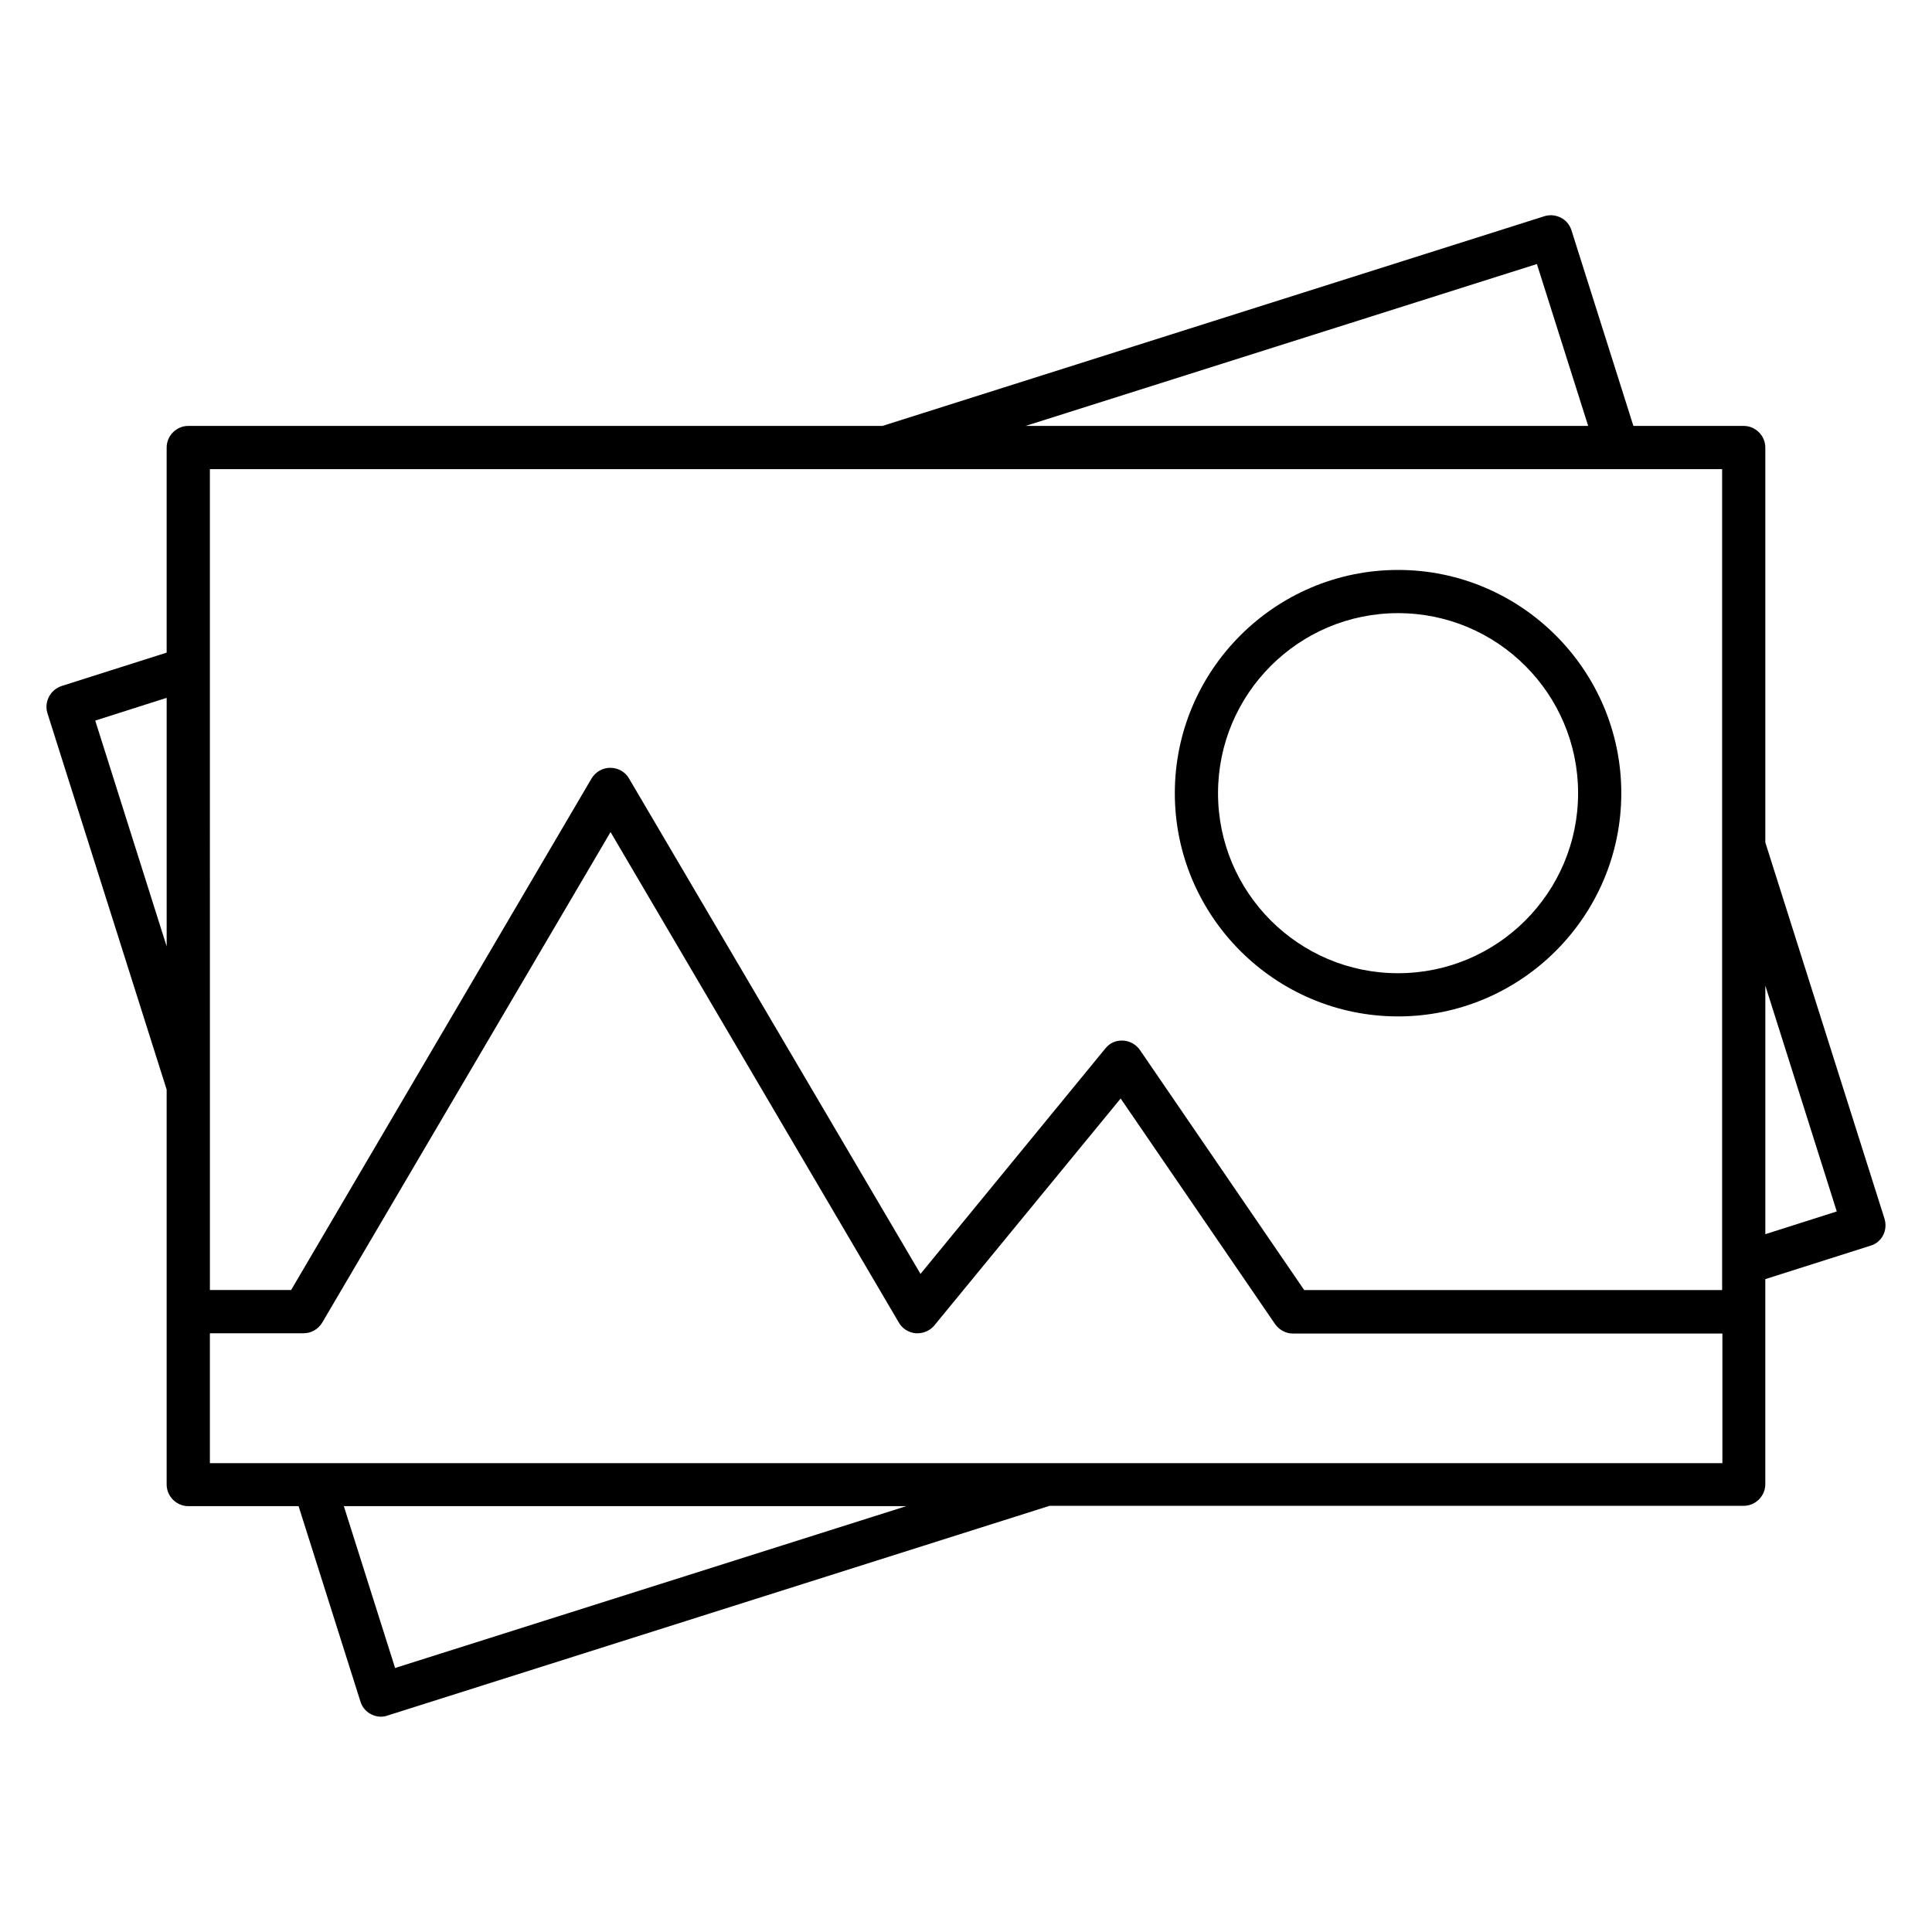<?xml version="1.0" encoding="UTF-8"?>
<!-- Uploaded to: SVG Repo, www.svgrepo.com, Generator: SVG Repo Mixer Tools -->
<svg fill="#000000" width="800px" height="800px" version="1.1" viewBox="144 144 512 512" xmlns="http://www.w3.org/2000/svg">
 <g>
  <path d="m643.43 467.02-31.602-99.77v-104.65c0-3.129-2.594-5.727-5.727-5.727h-29.234l-16.41-51.832c-0.457-1.449-1.449-2.672-2.824-3.359s-2.902-0.84-4.352-0.383l-175.42 55.574h-183.97c-3.129 0-5.727 2.594-5.727 5.727v54.352l-27.859 8.852c-2.977 0.992-4.656 4.199-3.742 7.176l31.602 99.77v104.66c0 3.129 2.594 5.727 5.727 5.727h29.234l16.41 51.832c0.762 2.441 3.055 3.969 5.418 3.969 0.609 0 1.145-0.078 1.754-0.305l175.42-55.57 183.97-0.004c3.129 0 5.727-2.594 5.727-5.727v-54.352l27.863-8.855c2.977-0.836 4.656-4.043 3.738-7.098zm-92.137-253.05 13.586 42.898-149.08 0.004zm-351.67 54.352h400.76v217.55h-110.76l-43.512-63.586c-0.992-1.449-2.672-2.441-4.504-2.519-2.062-0.078-3.512 0.688-4.656 2.062l-49.008 59.77-77.25-131.3c-0.992-1.754-2.902-2.824-4.961-2.824-2.062 0-3.894 1.07-4.961 2.824l-79.621 135.57h-21.523zm-30.383 66.641 18.93-6.031v65.875zm79.465 251.07-13.586-42.898h149.08zm-49.082-54.352v-34.352h24.809c2.062 0 3.894-1.07 4.961-2.824l76.41-130 76.41 130c0.918 1.602 2.594 2.672 4.504 2.824h0.457c1.68 0 3.359-0.762 4.426-2.062l49.387-60.152 40.914 59.77c1.07 1.527 2.824 2.519 4.734 2.519h113.82v34.352l-400.83 0.004zm412.21-60.609v-65.875l18.93 59.848z"/>
  <path d="m514.5 413.36c32.594 0 59.16-26.566 59.16-59.16s-26.566-59.16-59.16-59.16-59.16 26.566-59.16 59.16c0 32.598 26.566 59.16 59.16 59.16zm0-106.87c26.336 0 47.711 21.375 47.711 47.711 0 26.336-21.375 47.711-47.711 47.711s-47.711-21.375-47.711-47.711c0.004-26.336 21.375-47.711 47.711-47.711z"/>
 </g>
</svg>